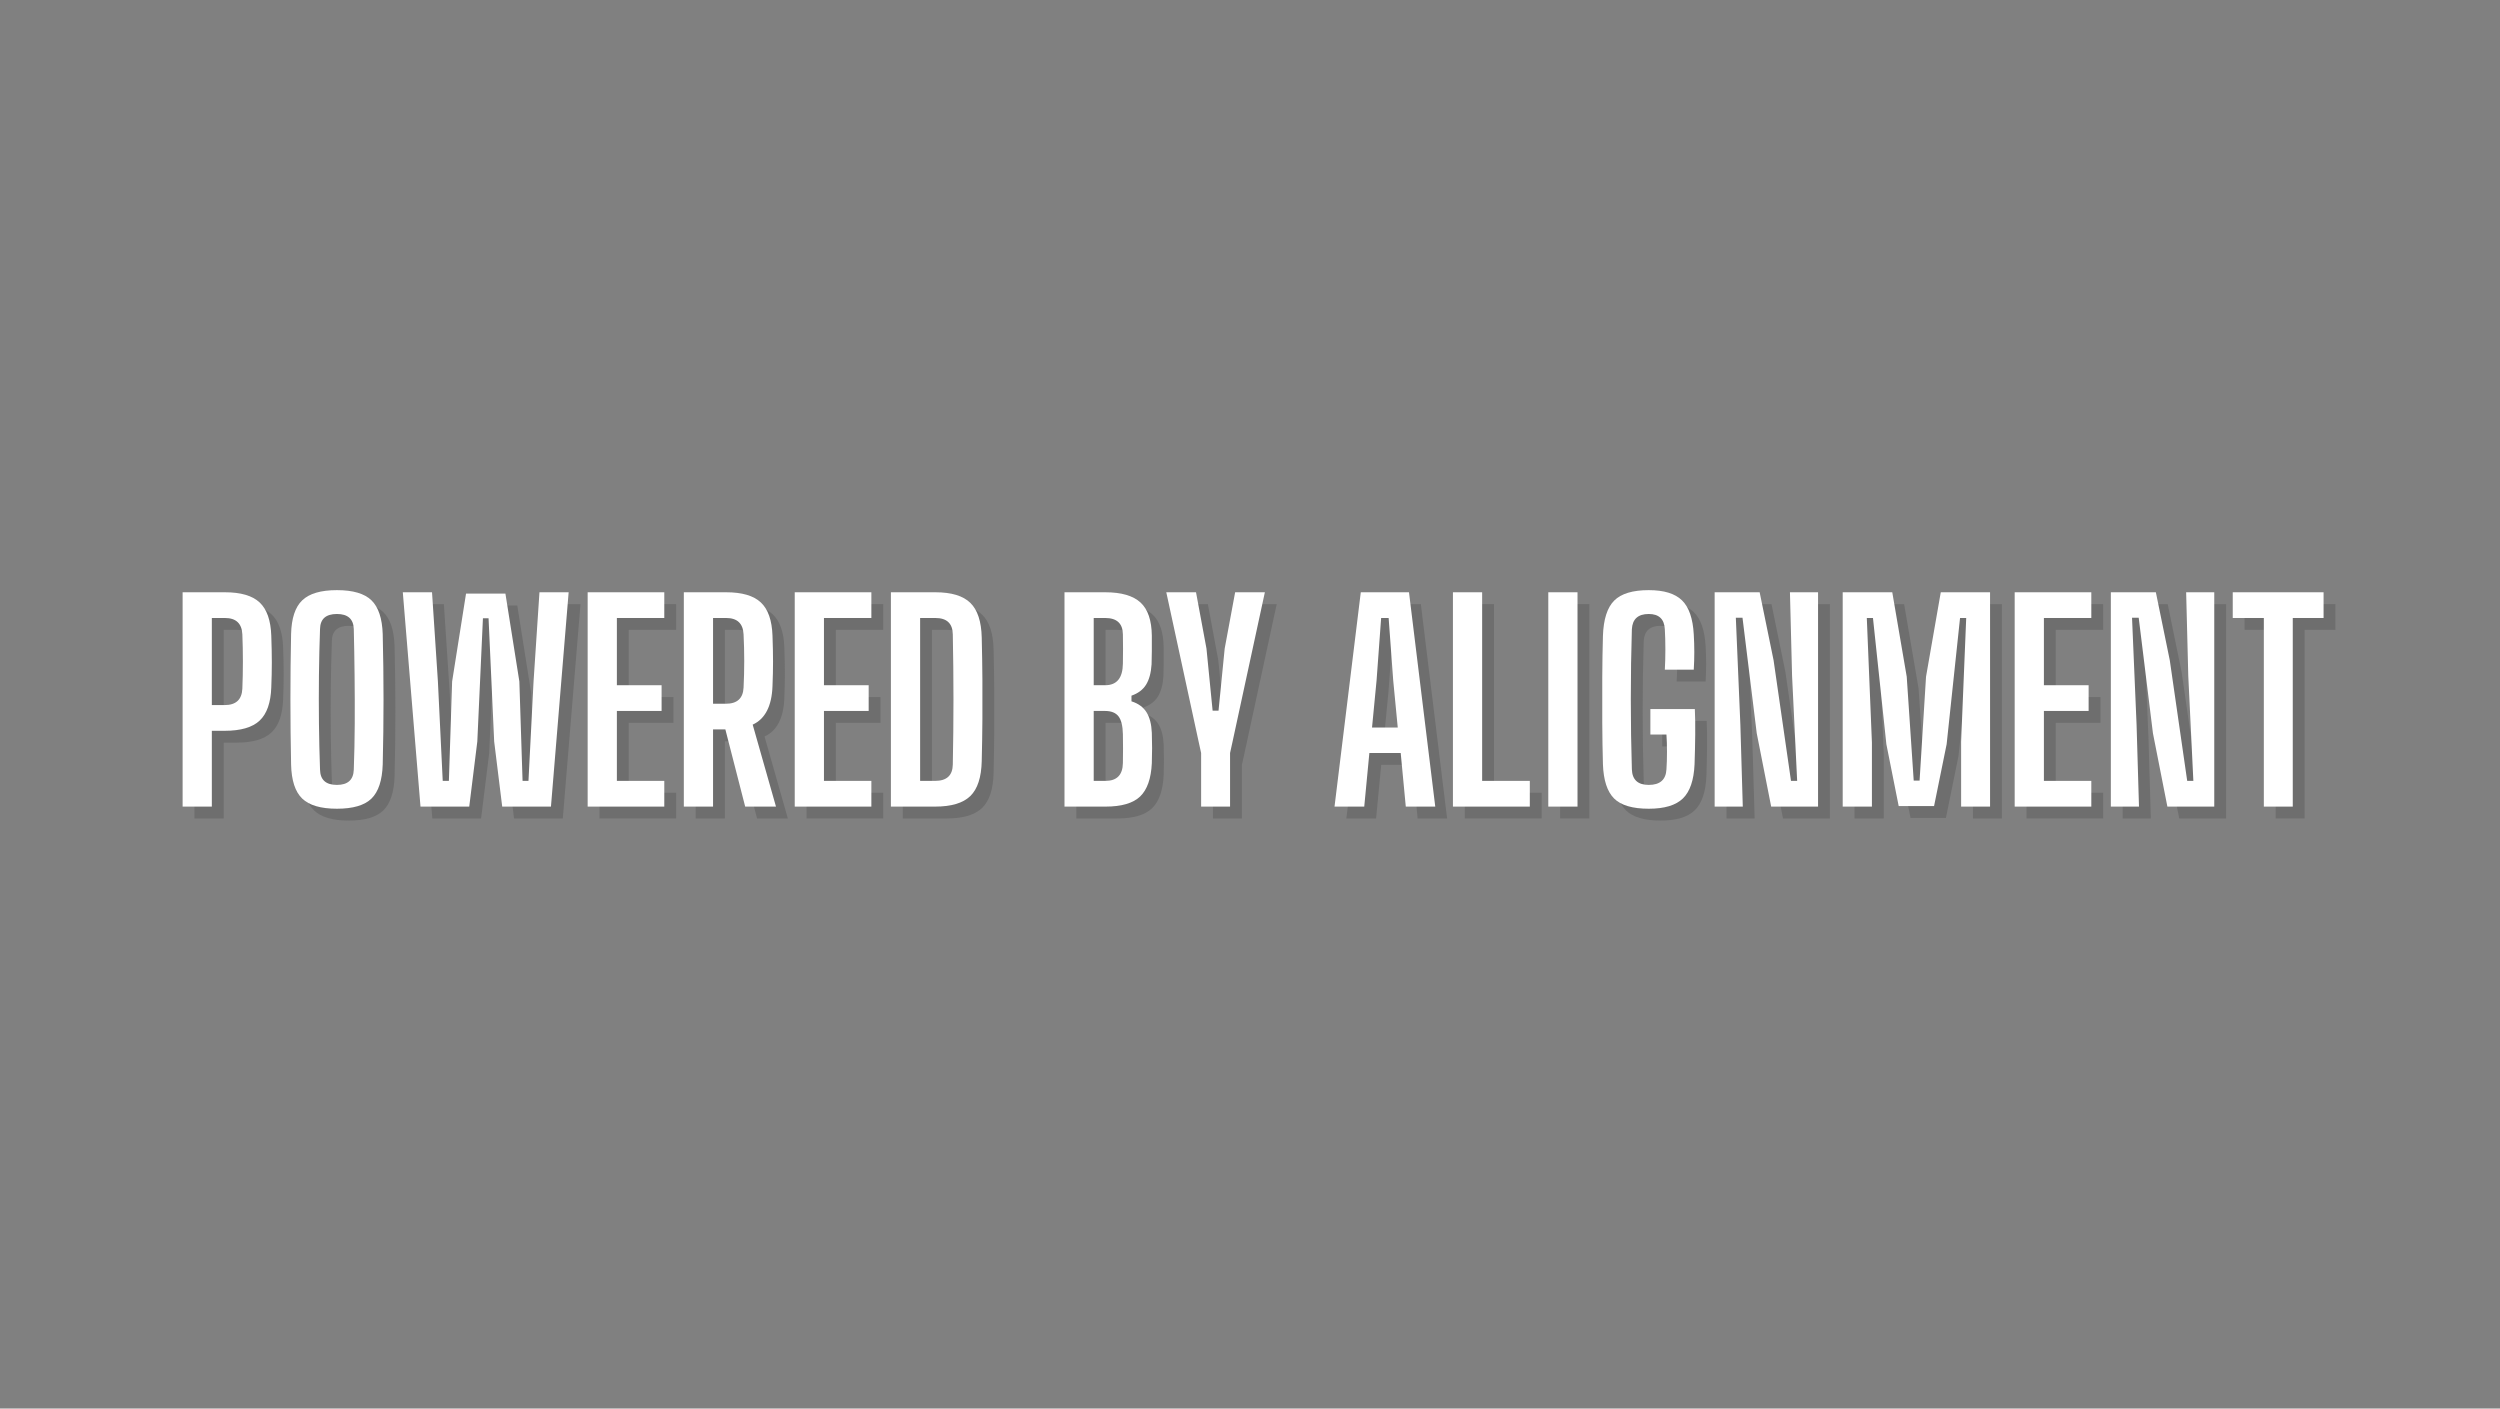 <svg xmlns="http://www.w3.org/2000/svg" xmlns:xlink="http://www.w3.org/1999/xlink" width="1640" zoomAndPan="magnify" viewBox="0 0 1230 693" height="924" preserveAspectRatio="xMidYMid meet" version="1.0"><rect x="0" y="0" width="1230" height="693" fill="#808080" stroke="none"/><defs><g/></defs><g fill="#545454" fill-opacity="0.4"><g transform="translate(89.61, 402.675)"><g><path d="M 6.062 0 L 6.062 -105.453 L 26.891 -105.453 C 34.711 -105.453 40.398 -103.781 43.953 -100.438 C 47.516 -97.102 49.426 -91.656 49.688 -84.094 C 49.863 -79.258 49.953 -74.883 49.953 -70.969 C 49.953 -67.062 49.863 -62.957 49.688 -58.656 C 49.426 -51.102 47.516 -45.656 43.953 -42.312 C 40.398 -38.969 34.672 -37.297 26.766 -37.297 L 20.438 -37.297 L 20.438 0 Z M 20.438 -49.953 L 26.766 -49.953 C 32.297 -49.953 35.191 -52.633 35.453 -58 C 35.629 -62.219 35.719 -66.676 35.719 -71.375 C 35.719 -76.07 35.629 -80.531 35.453 -84.75 C 35.191 -90.113 32.336 -92.797 26.891 -92.797 L 20.438 -92.797 Z M 20.438 -49.953 "/></g></g></g><g fill="#545454" fill-opacity="0.4"><g transform="translate(142.593, 402.675)"><g><path d="M 29 1.047 C 21.094 1.047 15.398 -0.617 11.922 -3.953 C 8.453 -7.297 6.629 -12.875 6.453 -20.688 C 6.016 -42.039 6.016 -63.441 6.453 -84.891 C 6.629 -92.617 8.453 -98.148 11.922 -101.484 C 15.398 -104.828 21.094 -106.5 29 -106.5 C 36.906 -106.5 42.57 -104.828 46 -101.484 C 49.426 -98.148 51.27 -92.617 51.531 -84.891 C 52.062 -63.359 52.062 -41.957 51.531 -20.688 C 51.27 -12.875 49.426 -7.297 46 -3.953 C 42.57 -0.617 36.906 1.047 29 1.047 Z M 29 -10.672 C 34.363 -10.672 37.129 -13.176 37.297 -18.188 C 37.566 -25.477 37.723 -33.078 37.766 -40.984 C 37.805 -48.898 37.781 -56.812 37.688 -64.719 C 37.602 -72.625 37.473 -80.18 37.297 -87.391 C 37.129 -92.305 34.363 -94.766 29 -94.766 C 23.551 -94.766 20.781 -92.305 20.688 -87.391 C 20.426 -80.18 20.25 -72.625 20.156 -64.719 C 20.07 -56.812 20.07 -48.898 20.156 -40.984 C 20.25 -33.078 20.426 -25.477 20.688 -18.188 C 20.781 -13.176 23.551 -10.672 29 -10.672 Z M 29 -10.672 "/></g></g></g><g fill="#545454" fill-opacity="0.4"><g transform="translate(200.585, 402.675)"><g><path d="M 12.125 0 L 3.422 -105.453 L 17.797 -105.453 L 20.688 -61.562 L 23.062 -12.656 L 26.094 -12.656 L 27.688 -61.562 L 34.531 -104.797 L 53.906 -104.797 L 60.766 -61.562 L 62.344 -12.656 L 65.25 -12.656 L 67.75 -61.562 L 70.656 -105.453 L 85.016 -105.453 L 76.312 0 L 52.328 0 L 48.375 -32.031 L 45.609 -92.672 L 42.844 -92.672 L 40.078 -32.031 L 36.109 0 Z M 12.125 0 "/></g></g></g><g fill="#545454" fill-opacity="0.4"><g transform="translate(288.891, 402.675)"><g><path d="M 6.062 0 L 6.062 -105.453 L 43.766 -105.453 L 43.766 -92.797 L 20.438 -92.797 L 20.438 -59.719 L 42.438 -59.719 L 42.438 -47.062 L 20.438 -47.062 L 20.438 -12.656 L 43.766 -12.656 L 43.766 0 Z M 6.062 0 "/></g></g></g><g fill="#545454" fill-opacity="0.4"><g transform="translate(336.207, 402.675)"><g><path d="M 6.062 0 L 6.062 -105.453 L 26.891 -105.453 C 34.711 -105.453 40.398 -103.781 43.953 -100.438 C 47.516 -97.102 49.426 -91.656 49.688 -84.094 C 49.863 -79.258 49.953 -75 49.953 -71.312 C 49.953 -67.625 49.863 -63.625 49.688 -59.312 C 49.344 -49.469 46.094 -43.141 39.938 -40.328 L 51.406 0 L 36.25 0 L 26.5 -37.969 L 20.438 -37.969 L 20.438 0 Z M 20.438 -50.609 L 26.766 -50.609 C 32.297 -50.609 35.191 -53.25 35.453 -58.531 C 35.891 -67.312 35.891 -76.051 35.453 -84.75 C 35.191 -90.113 32.336 -92.797 26.891 -92.797 L 20.438 -92.797 Z M 20.438 -50.609 "/></g></g></g><g fill="#545454" fill-opacity="0.4"><g transform="translate(390.772, 402.675)"><g><path d="M 6.062 0 L 6.062 -105.453 L 43.766 -105.453 L 43.766 -92.797 L 20.438 -92.797 L 20.438 -59.719 L 42.438 -59.719 L 42.438 -47.062 L 20.438 -47.062 L 20.438 -12.656 L 43.766 -12.656 L 43.766 0 Z M 6.062 0 "/></g></g></g><g fill="#545454" fill-opacity="0.4"><g transform="translate(438.088, 402.675)"><g><path d="M 6.062 0 L 6.062 -105.453 L 27.938 -105.453 C 35.852 -105.453 41.586 -103.711 45.141 -100.234 C 48.703 -96.766 50.57 -91.078 50.75 -83.172 C 50.926 -75.961 51.035 -69.082 51.078 -62.531 C 51.117 -55.988 51.117 -49.469 51.078 -42.969 C 51.035 -36.469 50.926 -29.613 50.75 -22.406 C 50.57 -14.406 48.703 -8.672 45.141 -5.203 C 41.586 -1.734 35.812 0 27.812 0 Z M 20.438 -12.656 L 27.812 -12.656 C 33.52 -12.656 36.422 -15.332 36.516 -20.688 C 36.953 -42.039 36.953 -63.395 36.516 -84.75 C 36.422 -90.113 33.562 -92.797 27.938 -92.797 L 20.438 -92.797 Z M 20.438 -12.656 "/></g></g></g><g fill="#545454" fill-opacity="0.4"><g transform="translate(495.289, 402.675)"><g/></g></g><g fill="#545454" fill-opacity="0.4"><g transform="translate(523.494, 402.675)"><g><path d="M 6.062 0 L 6.062 -105.453 L 26.094 -105.453 C 34.008 -105.453 39.789 -103.781 43.438 -100.438 C 47.082 -97.102 48.945 -91.656 49.031 -84.094 C 49.031 -81.281 49.031 -78.754 49.031 -76.516 C 49.031 -74.273 48.988 -72.102 48.906 -70 C 48.633 -65.781 47.727 -62.438 46.188 -59.969 C 44.656 -57.508 42.266 -55.711 39.016 -54.578 L 39.016 -51.797 C 42.359 -50.742 44.816 -48.961 46.391 -46.453 C 47.973 -43.953 48.852 -40.551 49.031 -36.25 C 49.207 -31.32 49.207 -26.359 49.031 -21.359 C 48.676 -13.797 46.766 -8.344 43.297 -5 C 39.828 -1.664 34.141 0 26.234 0 Z M 20.438 -59.719 L 26.094 -59.719 C 31.812 -59.719 34.711 -63.273 34.797 -70.391 C 34.891 -75.223 34.891 -80.008 34.797 -84.75 C 34.711 -90.113 31.812 -92.797 26.094 -92.797 L 20.438 -92.797 Z M 20.438 -12.656 L 26.234 -12.656 C 31.859 -12.656 34.711 -15.598 34.797 -21.484 C 34.891 -26.234 34.891 -30.938 34.797 -35.594 C 34.711 -39.719 33.988 -42.66 32.625 -44.422 C 31.258 -46.18 29.039 -47.062 25.969 -47.062 L 20.438 -47.062 Z M 20.438 -12.656 "/></g></g></g><g fill="#545454" fill-opacity="0.4"><g transform="translate(576.609, 402.675)"><g><path d="M 20.172 0 L 20.172 -26.359 L 18.984 -31.766 L 3.031 -105.453 L 17.656 -105.453 L 22.797 -77.766 L 25.828 -47.188 L 28.734 -47.188 L 31.766 -77.766 L 36.906 -105.453 L 51.531 -105.453 L 35.594 -31.766 L 34.406 -26.359 L 34.406 0 Z M 20.172 0 "/></g></g></g><g fill="#545454" fill-opacity="0.4"><g transform="translate(631.174, 402.675)"><g/></g></g><g fill="#545454" fill-opacity="0.4"><g transform="translate(659.379, 402.675)"><g><path d="M 3.031 0 L 15.953 -105.453 L 39.672 -105.453 L 52.594 0 L 38.094 0 L 35.594 -26.359 L 20.172 -26.359 L 17.656 0 Z M 21.484 -38.891 L 34.141 -38.891 L 31.906 -62.078 L 29.656 -92.797 L 25.969 -92.797 L 23.719 -62.078 Z M 21.484 -38.891 "/></g></g></g><g fill="#545454" fill-opacity="0.4"><g transform="translate(714.603, 402.675)"><g><path d="M 6.062 0 L 6.062 -105.453 L 20.438 -105.453 L 20.438 -12.656 L 43.891 -12.656 L 43.891 0 Z M 6.062 0 "/></g></g></g><g fill="#545454" fill-opacity="0.4"><g transform="translate(761.524, 402.675)"><g><path d="M 6.062 0 L 6.062 -105.453 L 20.438 -105.453 L 20.438 0 Z M 6.062 0 "/></g></g></g><g fill="#545454" fill-opacity="0.4"><g transform="translate(788.016, 402.675)"><g><path d="M 29 1.047 C 21 1.047 15.305 -0.641 11.922 -4.016 C 8.547 -7.398 6.723 -13.004 6.453 -20.828 C 6.273 -27.328 6.164 -34.223 6.125 -41.516 C 6.082 -48.816 6.082 -56.113 6.125 -63.406 C 6.164 -70.695 6.273 -77.551 6.453 -83.969 C 6.723 -92.133 8.57 -97.93 12 -101.359 C 15.426 -104.785 21.094 -106.5 29 -106.5 C 36.469 -106.5 41.914 -104.828 45.344 -101.484 C 48.77 -98.148 50.703 -92.57 51.141 -84.75 C 51.492 -78.957 51.492 -73.16 51.141 -67.359 L 36.906 -67.359 C 37.082 -70.348 37.172 -73.664 37.172 -77.312 C 37.172 -80.957 37.082 -84.273 36.906 -87.266 C 36.645 -92.266 34.008 -94.766 29 -94.766 C 23.727 -94.766 20.957 -92.266 20.688 -87.266 C 20.344 -76.273 20.172 -64.781 20.172 -52.781 C 20.172 -40.789 20.344 -29.305 20.688 -18.328 C 20.863 -13.223 23.633 -10.672 29 -10.672 C 34.531 -10.672 37.43 -13.223 37.703 -18.328 C 37.879 -20.867 37.969 -23.742 37.969 -26.953 C 37.969 -30.16 37.879 -32.992 37.703 -35.453 L 29.797 -35.453 L 29.797 -47.984 L 51.672 -47.984 C 51.848 -44.285 51.91 -40.109 51.859 -35.453 C 51.816 -30.797 51.707 -25.922 51.531 -20.828 C 51.188 -13.004 49.273 -7.398 45.797 -4.016 C 42.328 -0.641 36.727 1.047 29 1.047 Z M 29 1.047 "/></g></g></g><g fill="#545454" fill-opacity="0.4"><g transform="translate(843.372, 402.675)"><g><path d="M 6.062 0 L 6.062 -105.453 L 28.203 -105.453 L 35.062 -71.969 L 43.625 -12.656 L 46.656 -12.656 L 44.156 -64.328 L 43.109 -105.453 L 56.938 -105.453 L 56.938 0 L 33.875 0 L 26.766 -36.109 L 19.766 -92.922 L 16.484 -92.922 L 18.719 -40.203 L 19.906 0 Z M 6.062 0 "/></g></g></g><g fill="#545454" fill-opacity="0.4"><g transform="translate(906.372, 402.675)"><g><path d="M 6.062 0 L 6.062 -105.453 L 30.453 -105.453 L 37.562 -63.922 L 41 -12.781 L 43.891 -12.781 L 47.062 -63.922 L 54.312 -105.453 L 78.562 -105.453 L 78.562 0 L 64.328 0 L 64.328 -31.906 L 66.828 -92.797 L 63.797 -92.797 L 57.203 -30.719 L 51.016 -0.266 L 33.609 -0.266 L 27.547 -30.719 L 20.953 -92.797 L 17.922 -92.797 L 20.438 -31.5 L 20.438 0 Z M 6.062 0 "/></g></g></g><g fill="#545454" fill-opacity="0.4"><g transform="translate(990.987, 402.675)"><g><path d="M 6.062 0 L 6.062 -105.453 L 43.766 -105.453 L 43.766 -92.797 L 20.438 -92.797 L 20.438 -59.719 L 42.438 -59.719 L 42.438 -47.062 L 20.438 -47.062 L 20.438 -12.656 L 43.766 -12.656 L 43.766 0 Z M 6.062 0 "/></g></g></g><g fill="#545454" fill-opacity="0.4"><g transform="translate(1038.303, 402.675)"><g><path d="M 6.062 0 L 6.062 -105.453 L 28.203 -105.453 L 35.062 -71.969 L 43.625 -12.656 L 46.656 -12.656 L 44.156 -64.328 L 43.109 -105.453 L 56.938 -105.453 L 56.938 0 L 33.875 0 L 26.766 -36.109 L 19.766 -92.922 L 16.484 -92.922 L 18.719 -40.203 L 19.906 0 Z M 6.062 0 "/></g></g></g><g fill="#545454" fill-opacity="0.4"><g transform="translate(1101.303, 402.675)"><g><path d="M 18.328 0 L 18.328 -92.797 L 3.031 -92.797 L 3.031 -105.453 L 47.719 -105.453 L 47.719 -92.797 L 32.562 -92.797 L 32.562 0 Z M 18.328 0 "/></g></g></g><g fill="#ffffff" fill-opacity="1"><g transform="translate(83.784, 396.849)"><g><path d="M 6.062 0 L 6.062 -105.453 L 26.891 -105.453 C 34.711 -105.453 40.398 -103.781 43.953 -100.438 C 47.516 -97.102 49.426 -91.656 49.688 -84.094 C 49.863 -79.258 49.953 -74.883 49.953 -70.969 C 49.953 -67.062 49.863 -62.957 49.688 -58.656 C 49.426 -51.102 47.516 -45.656 43.953 -42.312 C 40.398 -38.969 34.672 -37.297 26.766 -37.297 L 20.438 -37.297 L 20.438 0 Z M 20.438 -49.953 L 26.766 -49.953 C 32.297 -49.953 35.191 -52.633 35.453 -58 C 35.629 -62.219 35.719 -66.676 35.719 -71.375 C 35.719 -76.07 35.629 -80.531 35.453 -84.75 C 35.191 -90.113 32.336 -92.797 26.891 -92.797 L 20.438 -92.797 Z M 20.438 -49.953 "/></g></g></g><g fill="#ffffff" fill-opacity="1"><g transform="translate(136.767, 396.849)"><g><path d="M 29 1.047 C 21.094 1.047 15.398 -0.617 11.922 -3.953 C 8.453 -7.297 6.629 -12.875 6.453 -20.688 C 6.016 -42.039 6.016 -63.441 6.453 -84.891 C 6.629 -92.617 8.453 -98.148 11.922 -101.484 C 15.398 -104.828 21.094 -106.5 29 -106.5 C 36.906 -106.5 42.57 -104.828 46 -101.484 C 49.426 -98.148 51.27 -92.617 51.531 -84.891 C 52.062 -63.359 52.062 -41.957 51.531 -20.688 C 51.27 -12.875 49.426 -7.297 46 -3.953 C 42.57 -0.617 36.906 1.047 29 1.047 Z M 29 -10.672 C 34.363 -10.672 37.129 -13.176 37.297 -18.188 C 37.566 -25.477 37.723 -33.078 37.766 -40.984 C 37.805 -48.898 37.781 -56.812 37.688 -64.719 C 37.602 -72.625 37.473 -80.18 37.297 -87.391 C 37.129 -92.305 34.363 -94.766 29 -94.766 C 23.551 -94.766 20.781 -92.305 20.688 -87.391 C 20.426 -80.18 20.25 -72.625 20.156 -64.719 C 20.07 -56.812 20.07 -48.898 20.156 -40.984 C 20.25 -33.078 20.426 -25.477 20.688 -18.188 C 20.781 -13.176 23.551 -10.672 29 -10.672 Z M 29 -10.672 "/></g></g></g><g fill="#ffffff" fill-opacity="1"><g transform="translate(194.759, 396.849)"><g><path d="M 12.125 0 L 3.422 -105.453 L 17.797 -105.453 L 20.688 -61.562 L 23.062 -12.656 L 26.094 -12.656 L 27.688 -61.562 L 34.531 -104.797 L 53.906 -104.797 L 60.766 -61.562 L 62.344 -12.656 L 65.25 -12.656 L 67.75 -61.562 L 70.656 -105.453 L 85.016 -105.453 L 76.312 0 L 52.328 0 L 48.375 -32.031 L 45.609 -92.672 L 42.844 -92.672 L 40.078 -32.031 L 36.109 0 Z M 12.125 0 "/></g></g></g><g fill="#ffffff" fill-opacity="1"><g transform="translate(283.065, 396.849)"><g><path d="M 6.062 0 L 6.062 -105.453 L 43.766 -105.453 L 43.766 -92.797 L 20.438 -92.797 L 20.438 -59.719 L 42.438 -59.719 L 42.438 -47.062 L 20.438 -47.062 L 20.438 -12.656 L 43.766 -12.656 L 43.766 0 Z M 6.062 0 "/></g></g></g><g fill="#ffffff" fill-opacity="1"><g transform="translate(330.381, 396.849)"><g><path d="M 6.062 0 L 6.062 -105.453 L 26.891 -105.453 C 34.711 -105.453 40.398 -103.781 43.953 -100.438 C 47.516 -97.102 49.426 -91.656 49.688 -84.094 C 49.863 -79.258 49.953 -75 49.953 -71.312 C 49.953 -67.625 49.863 -63.625 49.688 -59.312 C 49.344 -49.469 46.094 -43.141 39.938 -40.328 L 51.406 0 L 36.25 0 L 26.5 -37.969 L 20.438 -37.969 L 20.438 0 Z M 20.438 -50.609 L 26.766 -50.609 C 32.297 -50.609 35.191 -53.25 35.453 -58.531 C 35.891 -67.312 35.891 -76.051 35.453 -84.75 C 35.191 -90.113 32.336 -92.797 26.891 -92.797 L 20.438 -92.797 Z M 20.438 -50.609 "/></g></g></g><g fill="#ffffff" fill-opacity="1"><g transform="translate(384.946, 396.849)"><g><path d="M 6.062 0 L 6.062 -105.453 L 43.766 -105.453 L 43.766 -92.797 L 20.438 -92.797 L 20.438 -59.719 L 42.438 -59.719 L 42.438 -47.062 L 20.438 -47.062 L 20.438 -12.656 L 43.766 -12.656 L 43.766 0 Z M 6.062 0 "/></g></g></g><g fill="#ffffff" fill-opacity="1"><g transform="translate(432.262, 396.849)"><g><path d="M 6.062 0 L 6.062 -105.453 L 27.938 -105.453 C 35.852 -105.453 41.586 -103.711 45.141 -100.234 C 48.703 -96.766 50.57 -91.078 50.75 -83.172 C 50.926 -75.961 51.035 -69.082 51.078 -62.531 C 51.117 -55.988 51.117 -49.469 51.078 -42.969 C 51.035 -36.469 50.926 -29.613 50.75 -22.406 C 50.57 -14.406 48.703 -8.672 45.141 -5.203 C 41.586 -1.734 35.812 0 27.812 0 Z M 20.438 -12.656 L 27.812 -12.656 C 33.52 -12.656 36.422 -15.332 36.516 -20.688 C 36.953 -42.039 36.953 -63.395 36.516 -84.75 C 36.422 -90.113 33.562 -92.797 27.938 -92.797 L 20.438 -92.797 Z M 20.438 -12.656 "/></g></g></g><g fill="#ffffff" fill-opacity="1"><g transform="translate(489.463, 396.849)"><g/></g></g><g fill="#ffffff" fill-opacity="1"><g transform="translate(517.668, 396.849)"><g><path d="M 6.062 0 L 6.062 -105.453 L 26.094 -105.453 C 34.008 -105.453 39.789 -103.781 43.438 -100.438 C 47.082 -97.102 48.945 -91.656 49.031 -84.094 C 49.031 -81.281 49.031 -78.754 49.031 -76.516 C 49.031 -74.273 48.988 -72.102 48.906 -70 C 48.633 -65.781 47.727 -62.438 46.188 -59.969 C 44.656 -57.508 42.266 -55.711 39.016 -54.578 L 39.016 -51.797 C 42.359 -50.742 44.816 -48.961 46.391 -46.453 C 47.973 -43.953 48.852 -40.551 49.031 -36.25 C 49.207 -31.32 49.207 -26.359 49.031 -21.359 C 48.676 -13.797 46.766 -8.344 43.297 -5 C 39.828 -1.664 34.141 0 26.234 0 Z M 20.438 -59.719 L 26.094 -59.719 C 31.812 -59.719 34.711 -63.273 34.797 -70.391 C 34.891 -75.223 34.891 -80.008 34.797 -84.75 C 34.711 -90.113 31.812 -92.797 26.094 -92.797 L 20.438 -92.797 Z M 20.438 -12.656 L 26.234 -12.656 C 31.859 -12.656 34.711 -15.598 34.797 -21.484 C 34.891 -26.234 34.891 -30.938 34.797 -35.594 C 34.711 -39.719 33.988 -42.66 32.625 -44.422 C 31.258 -46.18 29.039 -47.062 25.969 -47.062 L 20.438 -47.062 Z M 20.438 -12.656 "/></g></g></g><g fill="#ffffff" fill-opacity="1"><g transform="translate(570.783, 396.849)"><g><path d="M 20.172 0 L 20.172 -26.359 L 18.984 -31.766 L 3.031 -105.453 L 17.656 -105.453 L 22.797 -77.766 L 25.828 -47.188 L 28.734 -47.188 L 31.766 -77.766 L 36.906 -105.453 L 51.531 -105.453 L 35.594 -31.766 L 34.406 -26.359 L 34.406 0 Z M 20.172 0 "/></g></g></g><g fill="#ffffff" fill-opacity="1"><g transform="translate(625.348, 396.849)"><g/></g></g><g fill="#ffffff" fill-opacity="1"><g transform="translate(653.553, 396.849)"><g><path d="M 3.031 0 L 15.953 -105.453 L 39.672 -105.453 L 52.594 0 L 38.094 0 L 35.594 -26.359 L 20.172 -26.359 L 17.656 0 Z M 21.484 -38.891 L 34.141 -38.891 L 31.906 -62.078 L 29.656 -92.797 L 25.969 -92.797 L 23.719 -62.078 Z M 21.484 -38.891 "/></g></g></g><g fill="#ffffff" fill-opacity="1"><g transform="translate(708.777, 396.849)"><g><path d="M 6.062 0 L 6.062 -105.453 L 20.438 -105.453 L 20.438 -12.656 L 43.891 -12.656 L 43.891 0 Z M 6.062 0 "/></g></g></g><g fill="#ffffff" fill-opacity="1"><g transform="translate(755.698, 396.849)"><g><path d="M 6.062 0 L 6.062 -105.453 L 20.438 -105.453 L 20.438 0 Z M 6.062 0 "/></g></g></g><g fill="#ffffff" fill-opacity="1"><g transform="translate(782.19, 396.849)"><g><path d="M 29 1.047 C 21 1.047 15.305 -0.641 11.922 -4.016 C 8.547 -7.398 6.723 -13.004 6.453 -20.828 C 6.273 -27.328 6.164 -34.223 6.125 -41.516 C 6.082 -48.816 6.082 -56.113 6.125 -63.406 C 6.164 -70.695 6.273 -77.551 6.453 -83.969 C 6.723 -92.133 8.57 -97.93 12 -101.359 C 15.426 -104.785 21.094 -106.5 29 -106.5 C 36.469 -106.5 41.914 -104.828 45.344 -101.484 C 48.77 -98.148 50.703 -92.57 51.141 -84.75 C 51.492 -78.957 51.492 -73.16 51.141 -67.359 L 36.906 -67.359 C 37.082 -70.348 37.172 -73.664 37.172 -77.312 C 37.172 -80.957 37.082 -84.273 36.906 -87.266 C 36.645 -92.266 34.008 -94.766 29 -94.766 C 23.727 -94.766 20.957 -92.266 20.688 -87.266 C 20.344 -76.273 20.172 -64.781 20.172 -52.781 C 20.172 -40.789 20.344 -29.305 20.688 -18.328 C 20.863 -13.223 23.633 -10.672 29 -10.672 C 34.531 -10.672 37.43 -13.223 37.703 -18.328 C 37.879 -20.867 37.969 -23.742 37.969 -26.953 C 37.969 -30.16 37.879 -32.992 37.703 -35.453 L 29.797 -35.453 L 29.797 -47.984 L 51.672 -47.984 C 51.848 -44.285 51.91 -40.109 51.859 -35.453 C 51.816 -30.797 51.707 -25.922 51.531 -20.828 C 51.188 -13.004 49.273 -7.398 45.797 -4.016 C 42.328 -0.641 36.727 1.047 29 1.047 Z M 29 1.047 "/></g></g></g><g fill="#ffffff" fill-opacity="1"><g transform="translate(837.545, 396.849)"><g><path d="M 6.062 0 L 6.062 -105.453 L 28.203 -105.453 L 35.062 -71.969 L 43.625 -12.656 L 46.656 -12.656 L 44.156 -64.328 L 43.109 -105.453 L 56.938 -105.453 L 56.938 0 L 33.875 0 L 26.766 -36.109 L 19.766 -92.922 L 16.484 -92.922 L 18.719 -40.203 L 19.906 0 Z M 6.062 0 "/></g></g></g><g fill="#ffffff" fill-opacity="1"><g transform="translate(900.546, 396.849)"><g><path d="M 6.062 0 L 6.062 -105.453 L 30.453 -105.453 L 37.562 -63.922 L 41 -12.781 L 43.891 -12.781 L 47.062 -63.922 L 54.312 -105.453 L 78.562 -105.453 L 78.562 0 L 64.328 0 L 64.328 -31.906 L 66.828 -92.797 L 63.797 -92.797 L 57.203 -30.719 L 51.016 -0.266 L 33.609 -0.266 L 27.547 -30.719 L 20.953 -92.797 L 17.922 -92.797 L 20.438 -31.5 L 20.438 0 Z M 6.062 0 "/></g></g></g><g fill="#ffffff" fill-opacity="1"><g transform="translate(985.161, 396.849)"><g><path d="M 6.062 0 L 6.062 -105.453 L 43.766 -105.453 L 43.766 -92.797 L 20.438 -92.797 L 20.438 -59.719 L 42.438 -59.719 L 42.438 -47.062 L 20.438 -47.062 L 20.438 -12.656 L 43.766 -12.656 L 43.766 0 Z M 6.062 0 "/></g></g></g><g fill="#ffffff" fill-opacity="1"><g transform="translate(1032.477, 396.849)"><g><path d="M 6.062 0 L 6.062 -105.453 L 28.203 -105.453 L 35.062 -71.969 L 43.625 -12.656 L 46.656 -12.656 L 44.156 -64.328 L 43.109 -105.453 L 56.938 -105.453 L 56.938 0 L 33.875 0 L 26.766 -36.109 L 19.766 -92.922 L 16.484 -92.922 L 18.719 -40.203 L 19.906 0 Z M 6.062 0 "/></g></g></g><g fill="#ffffff" fill-opacity="1"><g transform="translate(1095.477, 396.849)"><g><path d="M 18.328 0 L 18.328 -92.797 L 3.031 -92.797 L 3.031 -105.453 L 47.719 -105.453 L 47.719 -92.797 L 32.562 -92.797 L 32.562 0 Z M 18.328 0 "/></g></g></g></svg>